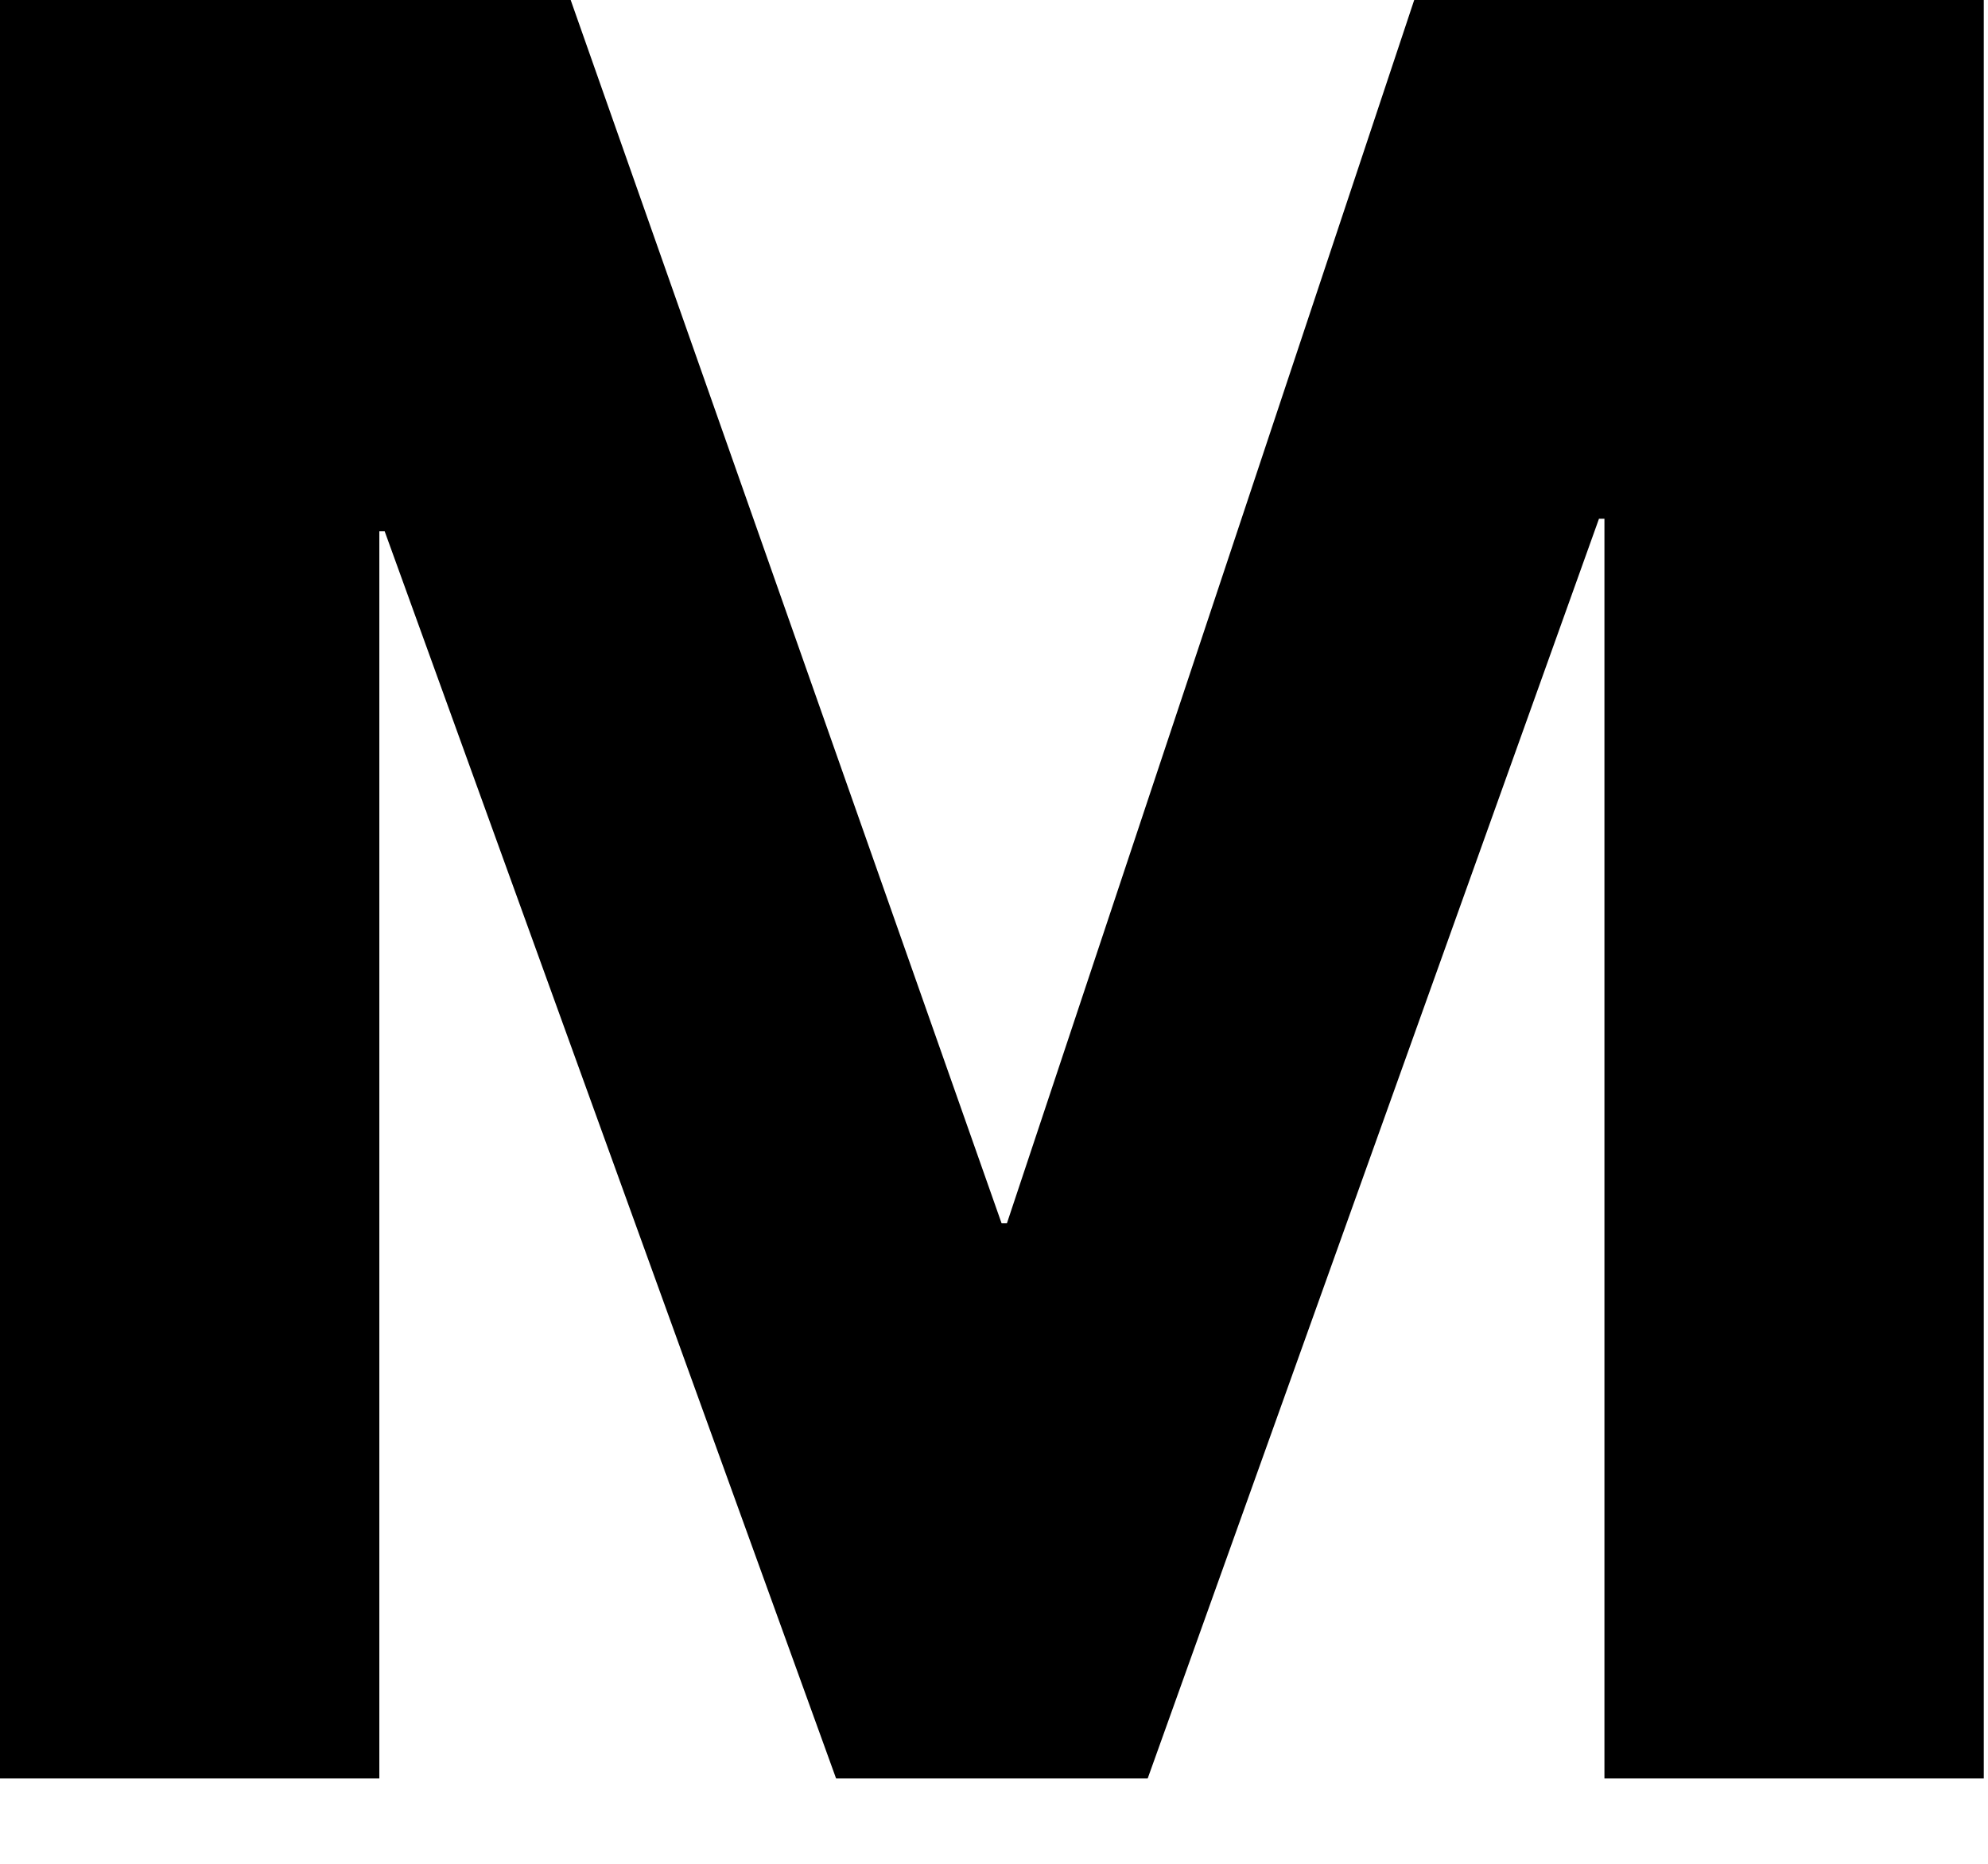<?xml version="1.0" encoding="utf-8"?>
<svg xmlns="http://www.w3.org/2000/svg" fill="none" height="100%" overflow="visible" preserveAspectRatio="none" style="display: block;" viewBox="0 0 16 15" width="100%">
<path d="M4.593 0L8.061 9.845H8.104L11.382 0H15.966V14.313H12.913V4.175H12.869L9.237 14.313H6.729L3.096 4.276H3.053V14.313H0V0H4.584H4.593Z" fill="black" id="Vector"/>
</svg>